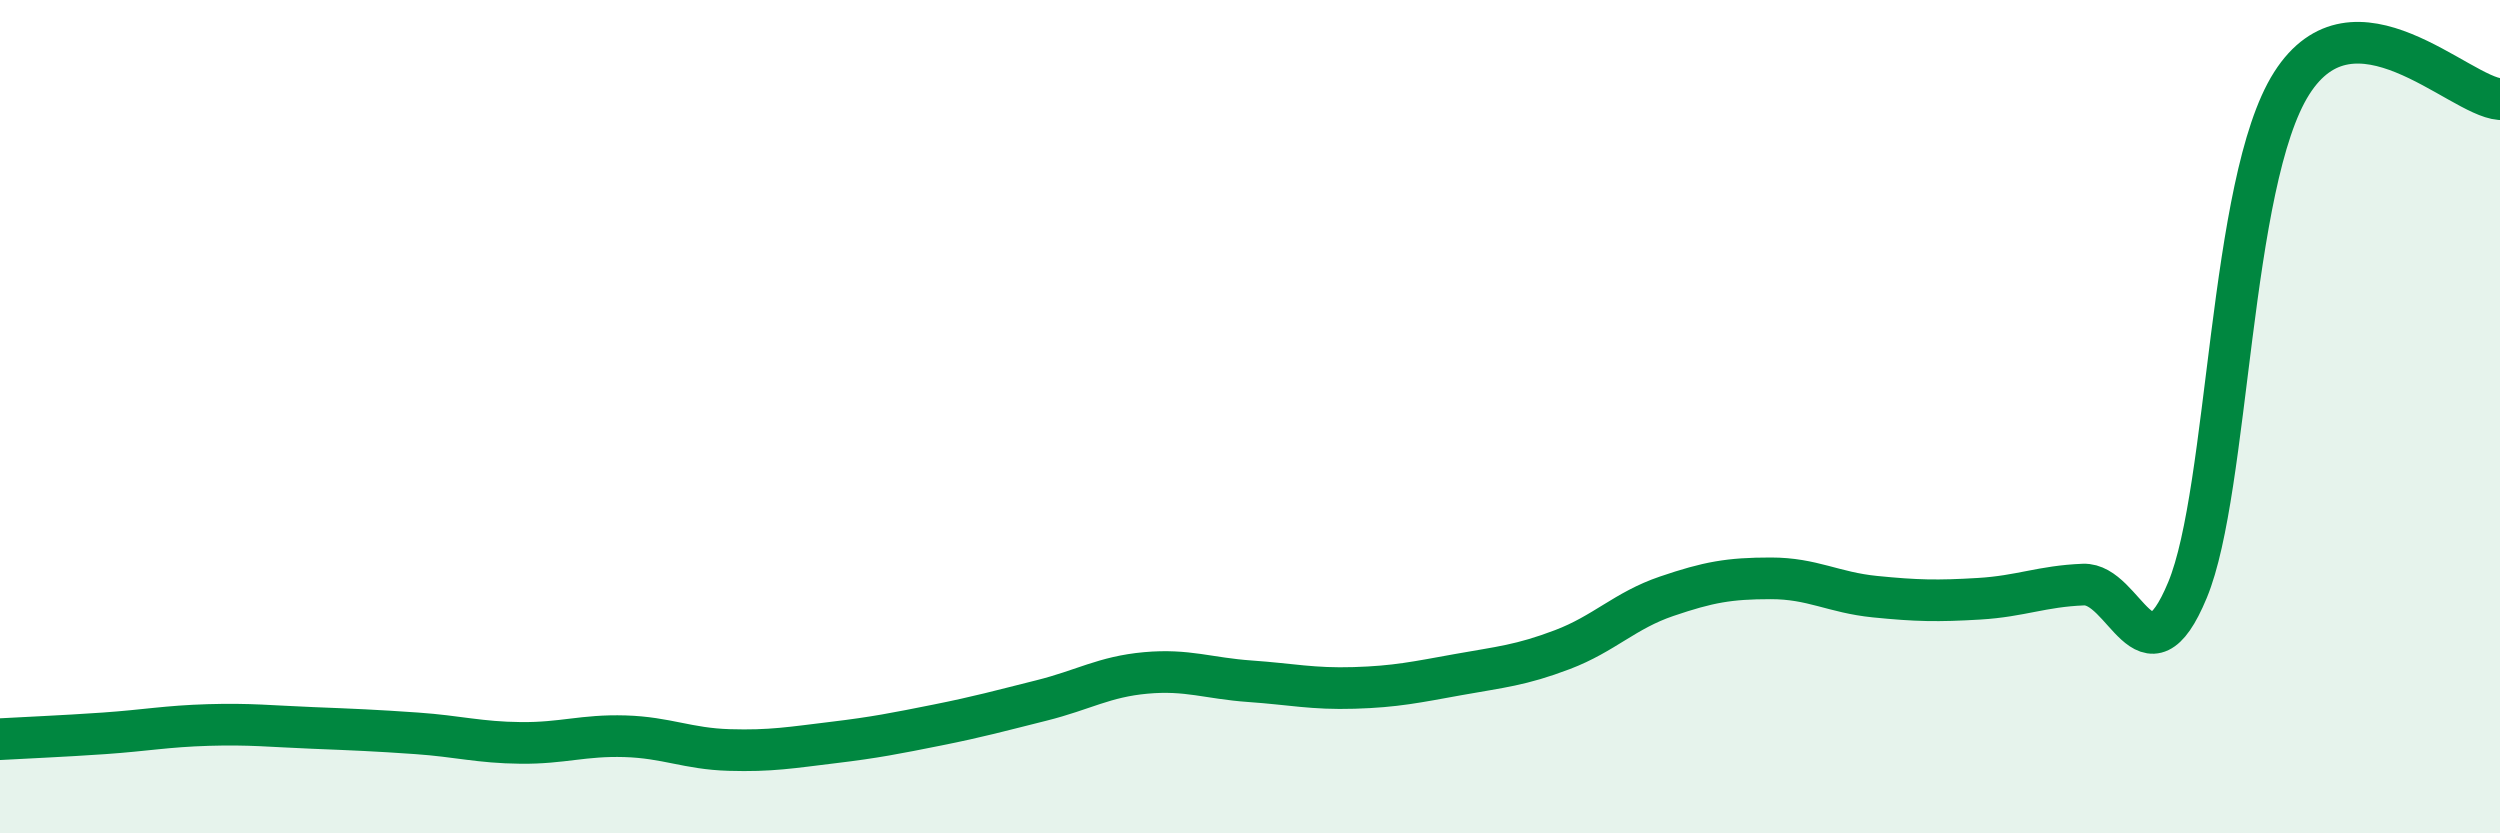 
    <svg width="60" height="20" viewBox="0 0 60 20" xmlns="http://www.w3.org/2000/svg">
      <path
        d="M 0,17.74 C 0.5,17.71 1.5,17.67 2.5,17.6 C 3.5,17.53 4,17.43 5,17.4 C 6,17.37 6.5,17.43 7.5,17.47 C 8.5,17.51 9,17.53 10,17.6 C 11,17.67 11.5,17.82 12.5,17.83 C 13.5,17.84 14,17.64 15,17.67 C 16,17.7 16.5,17.97 17.5,18 C 18.5,18.03 19,17.94 20,17.82 C 21,17.7 21.5,17.6 22.5,17.4 C 23.5,17.2 24,17.06 25,16.81 C 26,16.56 26.5,16.24 27.5,16.15 C 28.5,16.06 29,16.28 30,16.35 C 31,16.42 31.5,16.54 32.5,16.51 C 33.5,16.48 34,16.37 35,16.19 C 36,16.01 36.5,15.97 37.5,15.59 C 38.5,15.21 39,14.65 40,14.31 C 41,13.97 41.5,13.88 42.5,13.88 C 43.5,13.88 44,14.22 45,14.32 C 46,14.42 46.5,14.43 47.5,14.37 C 48.5,14.31 49,14.07 50,14.03 C 51,13.99 51.5,16.57 52.5,14.16 C 53.5,11.75 53.5,4.36 55,2 C 56.5,-0.36 59,2.3 60,2.38L60 20L0 20Z"
        fill="#008740"
        opacity="0.1"
        stroke-linecap="round"
        stroke-linejoin="round"
      />
      <path
        d="M 0,17.74 C 0.5,17.71 1.5,17.67 2.5,17.6 C 3.5,17.53 4,17.43 5,17.4 C 6,17.37 6.5,17.43 7.5,17.47 C 8.5,17.51 9,17.53 10,17.6 C 11,17.67 11.5,17.82 12.5,17.83 C 13.5,17.84 14,17.64 15,17.67 C 16,17.7 16.5,17.97 17.5,18 C 18.5,18.03 19,17.94 20,17.82 C 21,17.7 21.5,17.6 22.5,17.4 C 23.5,17.2 24,17.06 25,16.81 C 26,16.56 26.5,16.24 27.5,16.15 C 28.5,16.06 29,16.28 30,16.35 C 31,16.42 31.5,16.54 32.5,16.51 C 33.5,16.48 34,16.37 35,16.19 C 36,16.01 36.5,15.97 37.5,15.59 C 38.5,15.21 39,14.65 40,14.31 C 41,13.97 41.5,13.88 42.5,13.88 C 43.5,13.88 44,14.22 45,14.32 C 46,14.42 46.5,14.43 47.5,14.37 C 48.5,14.31 49,14.07 50,14.03 C 51,13.99 51.5,16.57 52.5,14.16 C 53.5,11.75 53.5,4.36 55,2 C 56.5,-0.36 59,2.3 60,2.38"
        stroke="#008740"
        stroke-width="1"
        fill="none"
        stroke-linecap="round"
        stroke-linejoin="round"
      />
    </svg>
  